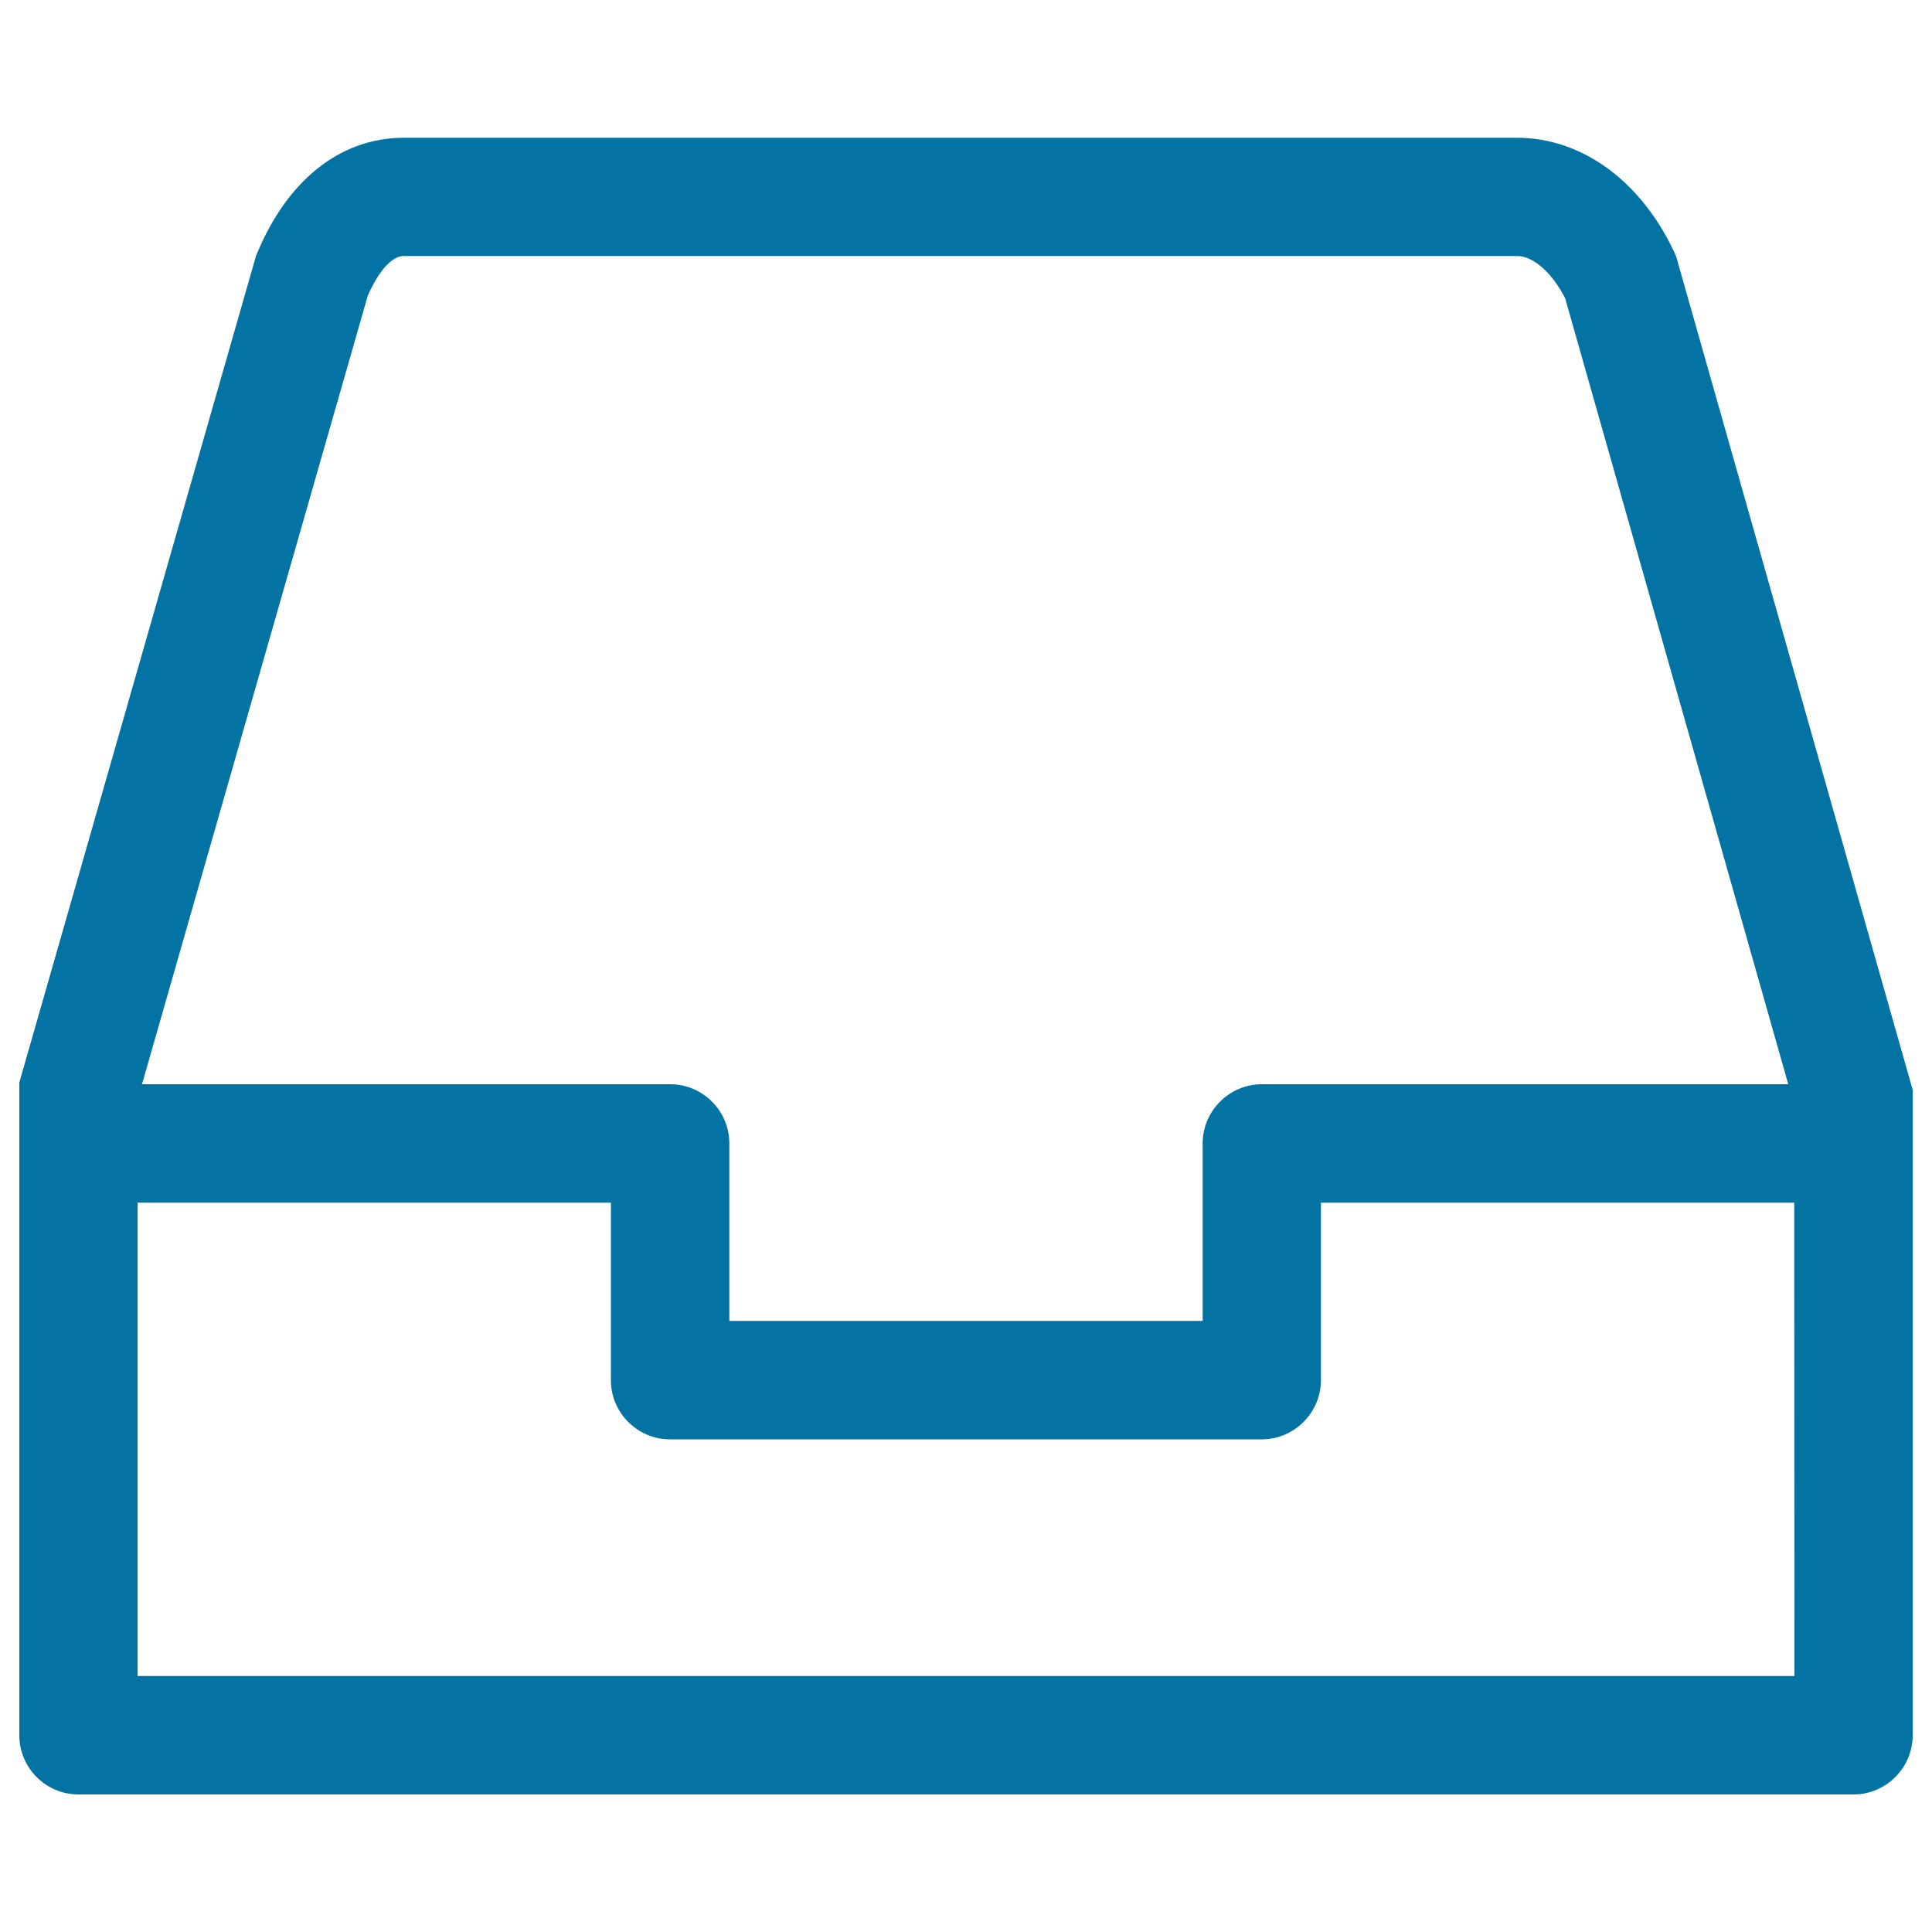 <svg xmlns="http://www.w3.org/2000/svg" viewBox="0 0 1000 1000" style="fill:#0273a2">
<title>Downloading Drawer SVG icon</title>
<g><g><path d="M867.5,132.5c-17.2-38.3-48.4-61.2-82.3-61.2H209.1c-33.8,0-61.2,23-76.6,61.2L10,560.3v337.9c0,16.8,13.7,30.6,30.6,30.6h918.8c16.8,0,30.6-13.8,30.6-30.6V564.1L867.5,132.5z M190.4,152.9c2.8-6.3,10-20.4,18.7-20.4h576.1c8.4,0,18.1,8.6,24.9,21.8l115.5,406.9H653.1c-16.8,0-30.6,13.8-30.6,30.6v91.9h-245v-91.9c0-16.8-13.7-30.6-30.6-30.6H73.5L190.4,152.9z M928.8,867.5H71.2v-245h245v91.9c0,16.8,13.7,30.6,30.6,30.6h306.3c16.8,0,30.6-13.8,30.6-30.6v-91.9h245L928.8,867.5L928.8,867.5z"/></g></g>
</svg>
